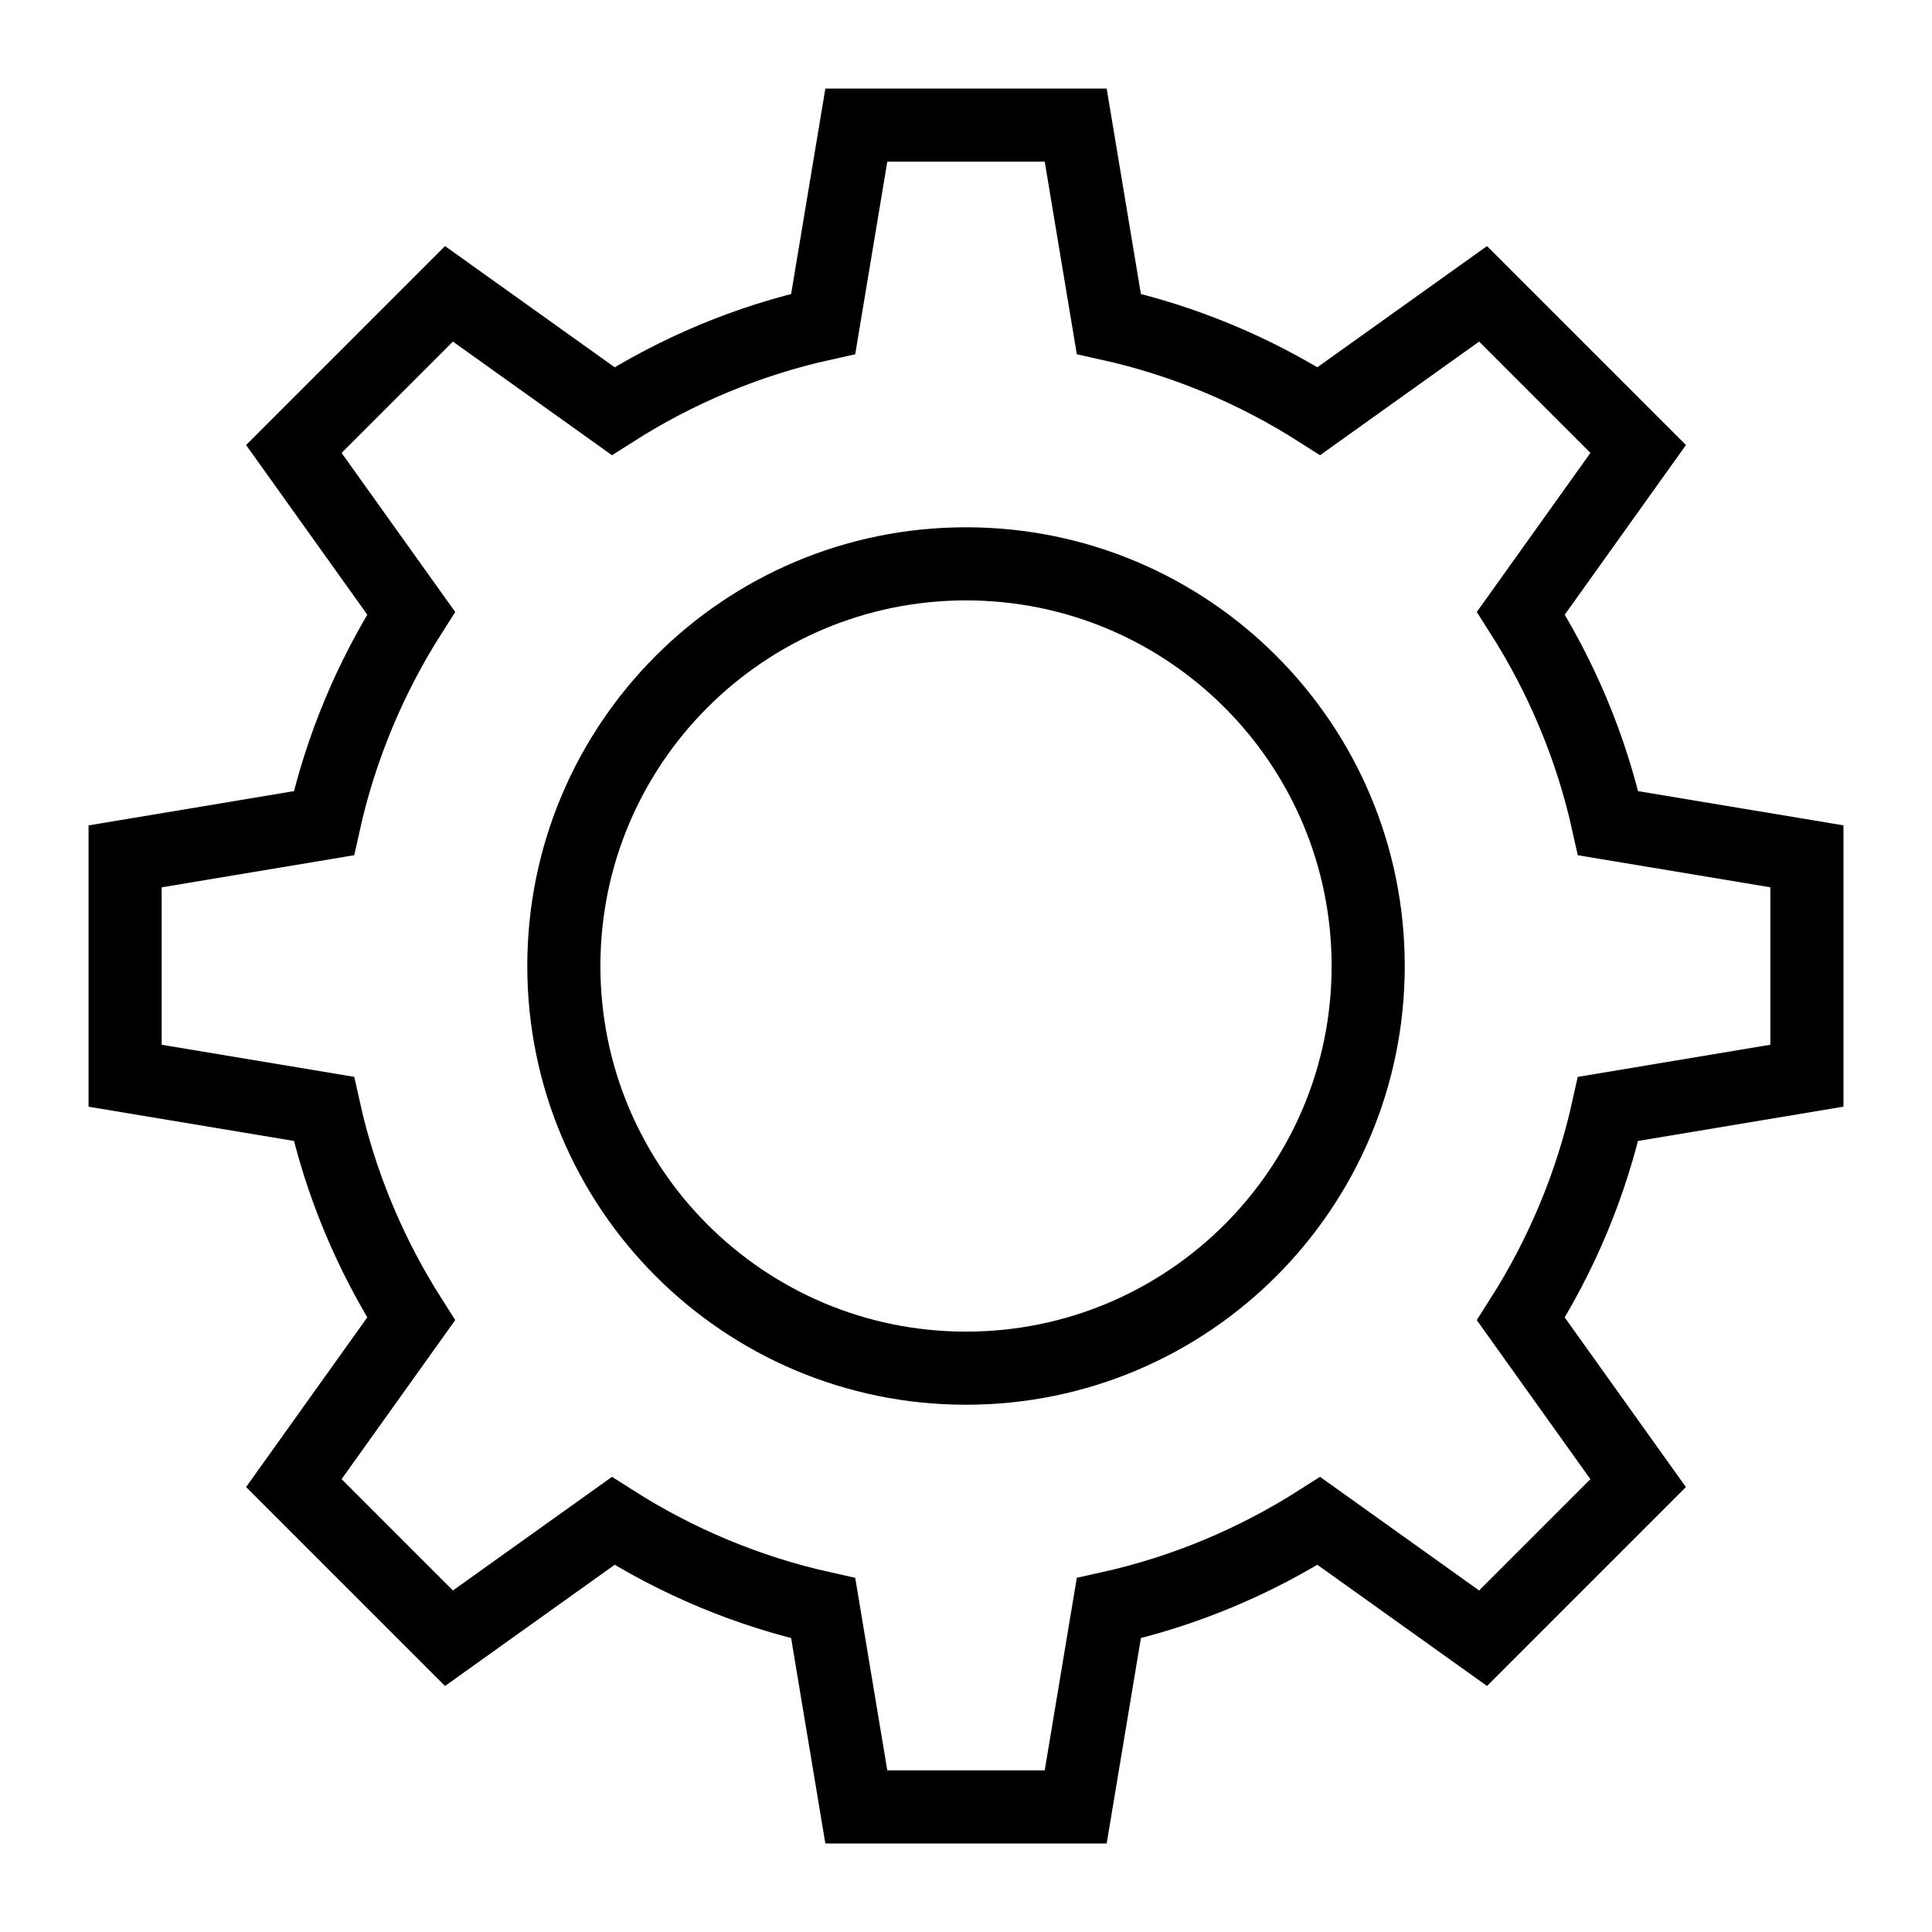 <?xml version="1.0" encoding="UTF-8"?>
<!-- Uploaded to: SVG Repo, www.svgrepo.com, Generator: SVG Repo Mixer Tools -->
<svg width="800px" height="800px" version="1.1" viewBox="144 144 512 512" xmlns="http://www.w3.org/2000/svg">
 <defs>
  <clipPath id="a">
   <path d="m148.09 148.09h503.81v503.81h-503.81z"/>
  </clipPath>
 </defs>
 <g clip-path="url(#a)" fill="none" stroke="#000000" stroke-miterlimit="10" stroke-width="2">
  <path transform="matrix(9.689 0 0 9.689 148.09 148.09)" d="m49 29v-6l-5.437-0.906c-0.459-2.074-1.279-4.008-2.386-5.745l3.208-4.491-4.243-4.243-4.491 3.208c-1.736-1.107-3.671-1.926-5.745-2.386l-0.906-5.437h-6l-0.906 5.437c-2.074 0.459-4.008 1.279-5.745 2.386l-4.491-3.208-4.243 4.243 3.208 4.491c-1.107 1.737-1.926 3.671-2.386 5.745l-5.437 0.907v6l5.437 0.906c0.459 2.074 1.279 4.008 2.386 5.745l-3.208 4.491 4.243 4.243 4.491-3.208c1.737 1.107 3.671 1.926 5.745 2.386l0.906 5.437h6l0.906-5.437c2.074-0.46 4.008-1.279 5.745-2.386l4.491 3.208 4.242-4.242-3.208-4.491c1.107-1.737 1.926-3.671 2.386-5.745z"/>
  <path transform="matrix(9.689 0 0 9.689 148.09 148.09)" d="m37 26c0 6.075-4.925 11-11 11-6.075 0-11-4.925-11-11 0-6.075 4.925-11 11-11 6.075 0 11 4.925 11 11"/>
 </g>
</svg>